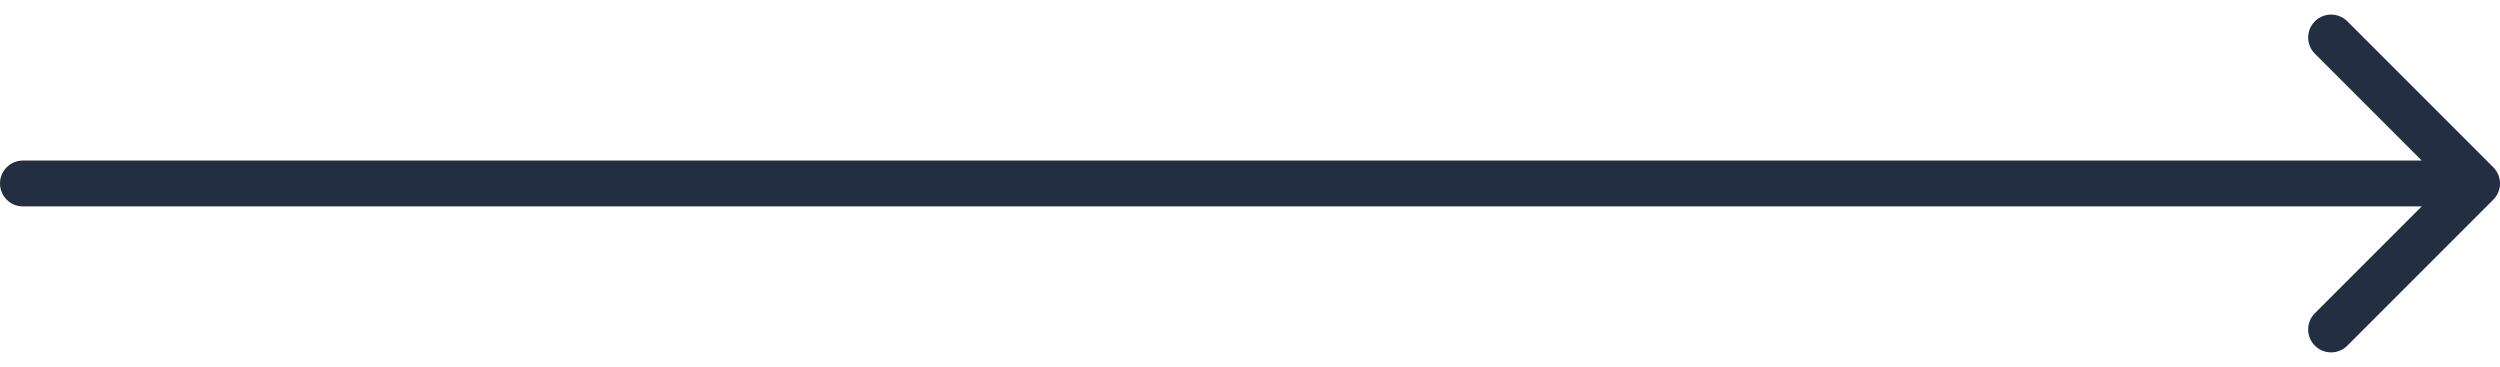 <?xml version="1.0" encoding="UTF-8"?> <svg xmlns="http://www.w3.org/2000/svg" width="109" height="16" viewBox="0 0 109 16" fill="none"><path d="M1 7C0.448 7 -4.82823e-08 7.448 0 8C4.82823e-08 8.552 0.448 9 1 9L1 7ZM108.707 8.707C109.098 8.317 109.098 7.683 108.707 7.293L102.343 0.929C101.953 0.538 101.319 0.538 100.929 0.929C100.538 1.319 100.538 1.953 100.929 2.343L106.586 8L100.929 13.657C100.538 14.047 100.538 14.681 100.929 15.071C101.319 15.462 101.953 15.462 102.343 15.071L108.707 8.707ZM1 9L108 9L108 7L1 7L1 9Z" fill="#232E42"></path></svg> 